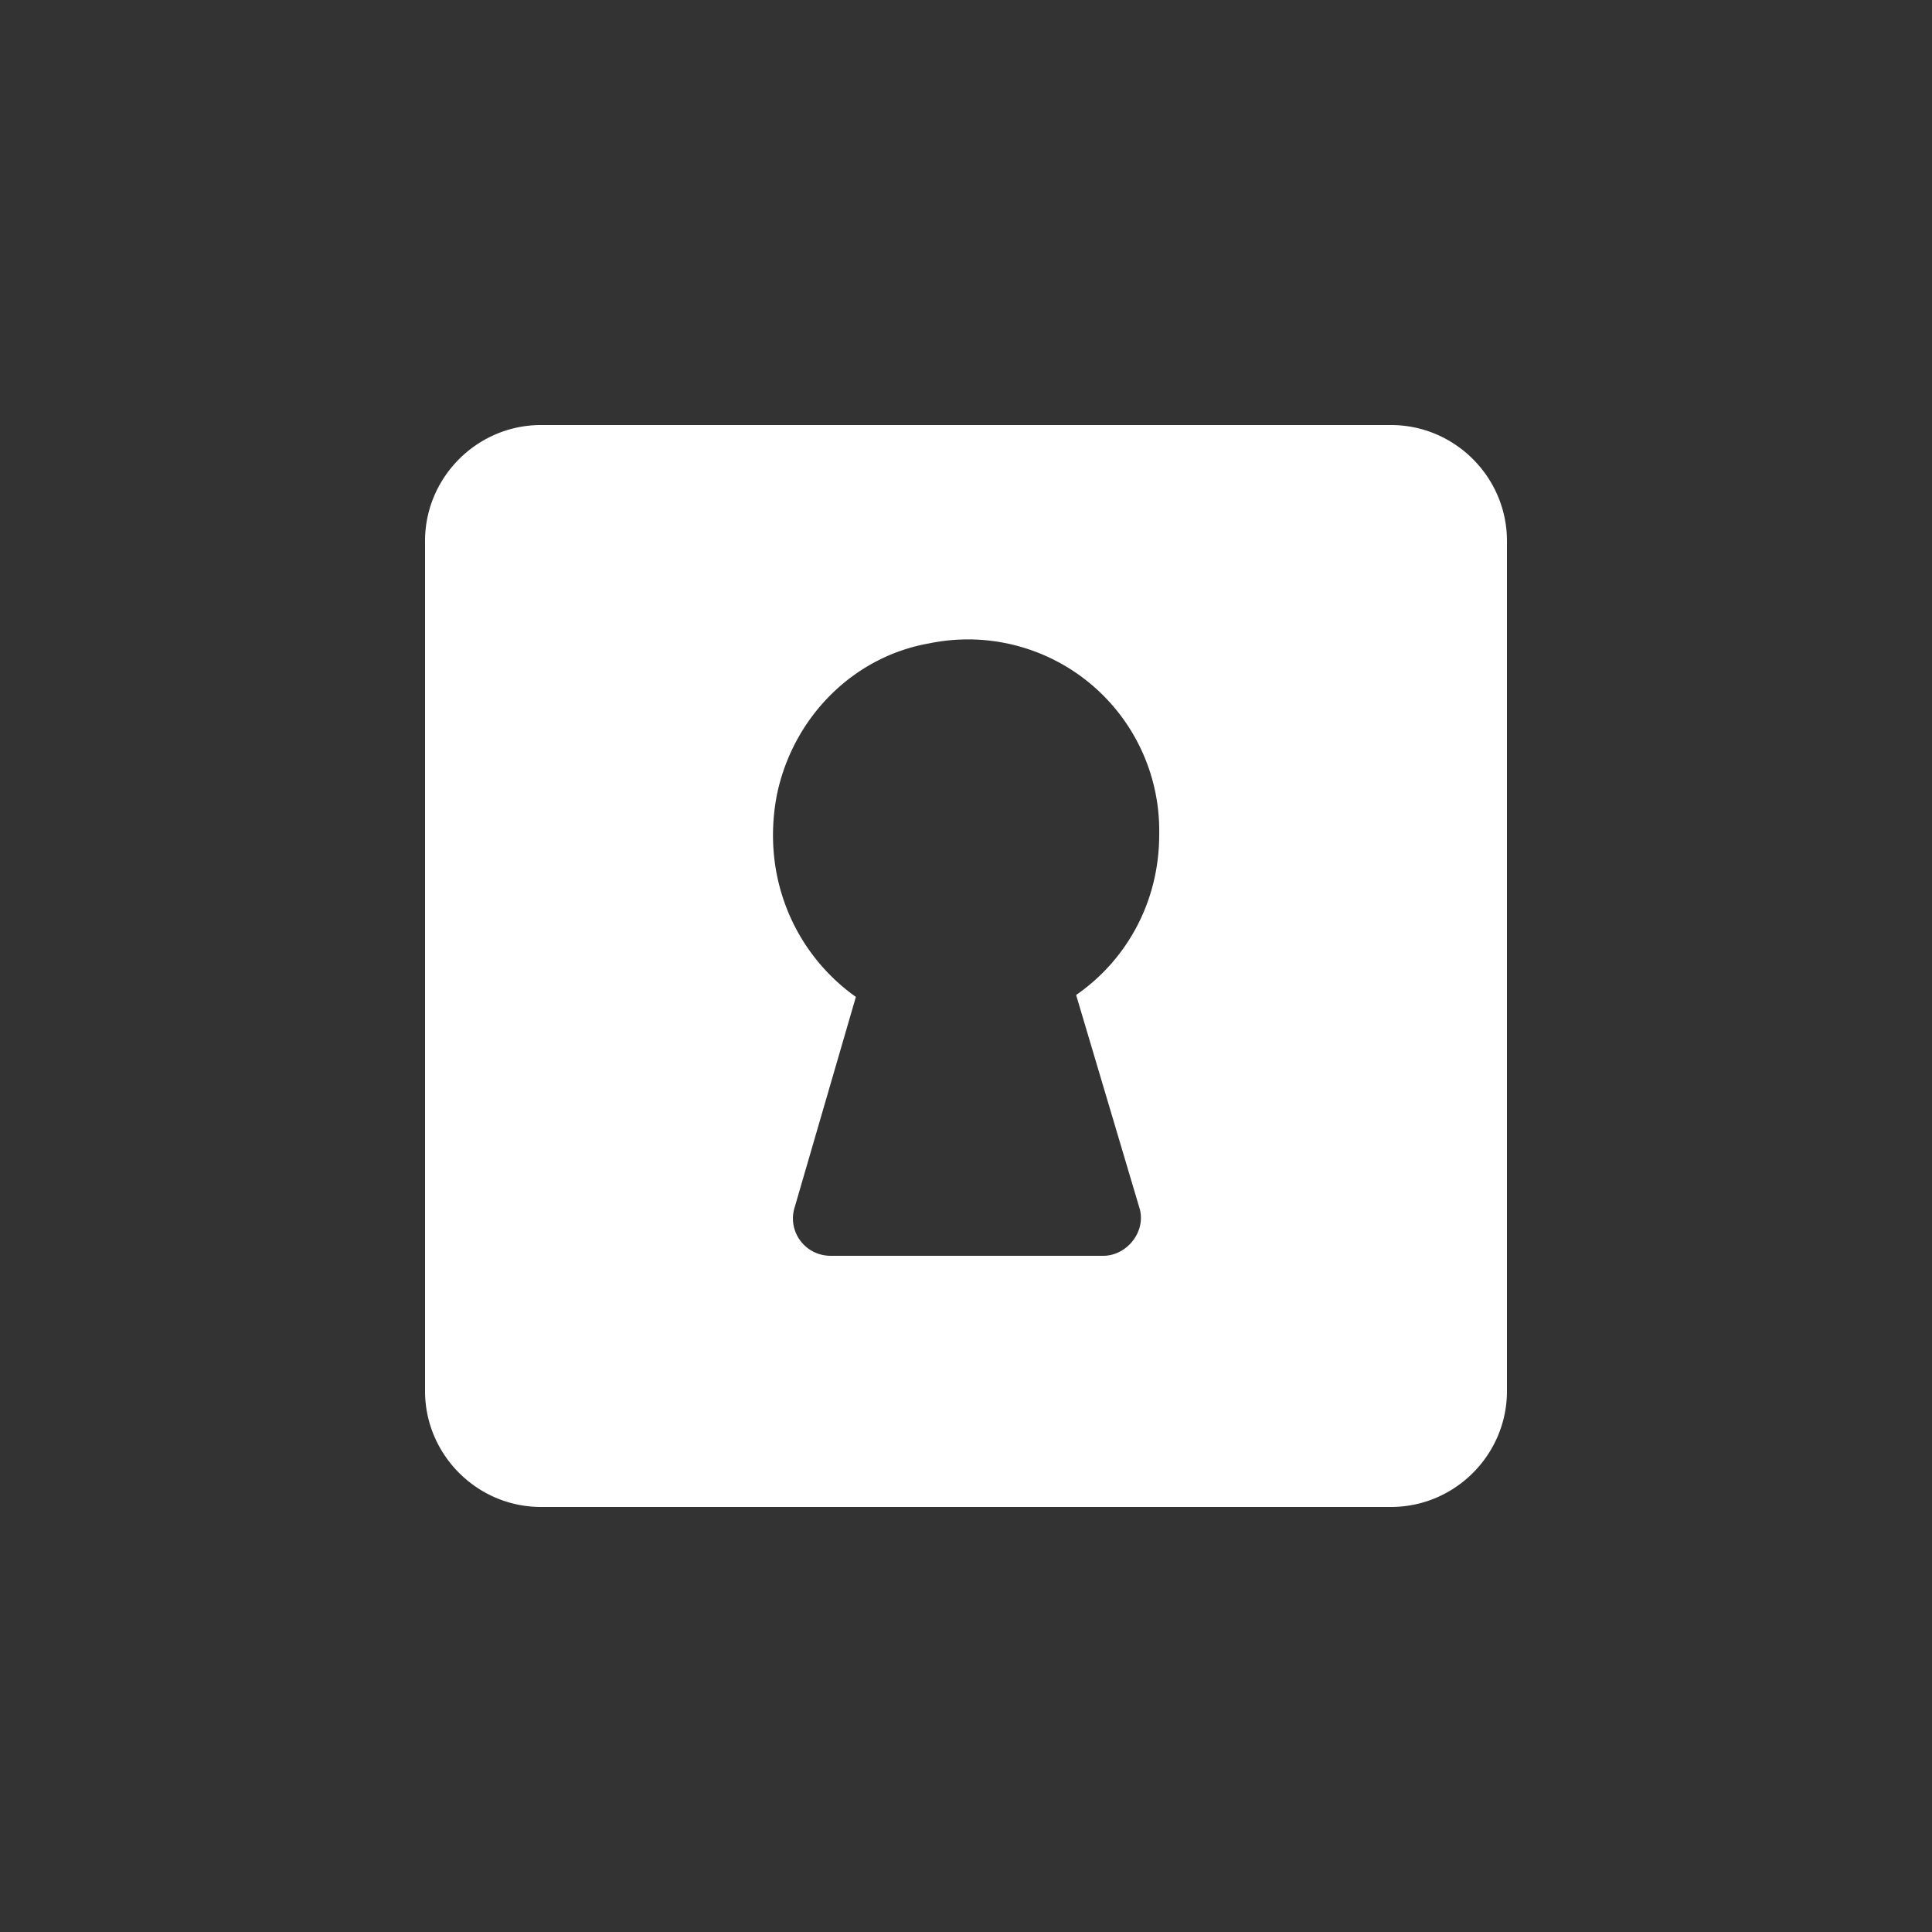 <svg xmlns="http://www.w3.org/2000/svg" height="100" width="100" viewBox="0 0 1000 1000" fill="#fff"><rect x="0" y="0" width="1000" height="1000" fill="#333333" stroke="none"/><path d="M720 220H280c-33 0-60 27-60 60v440c0 33 27 60 60 60h440c33 0 60-27 60-60V280c0-33-27-60-60-60zM590 626c3 12-7 24-19 24H430c-13 0-22-12-19-24l32-110c-31-22-49-61-41-104 8-40 39-72 79-79a99 99 0 0 1 119 99c0 35-17 65-43 83z"/></svg>